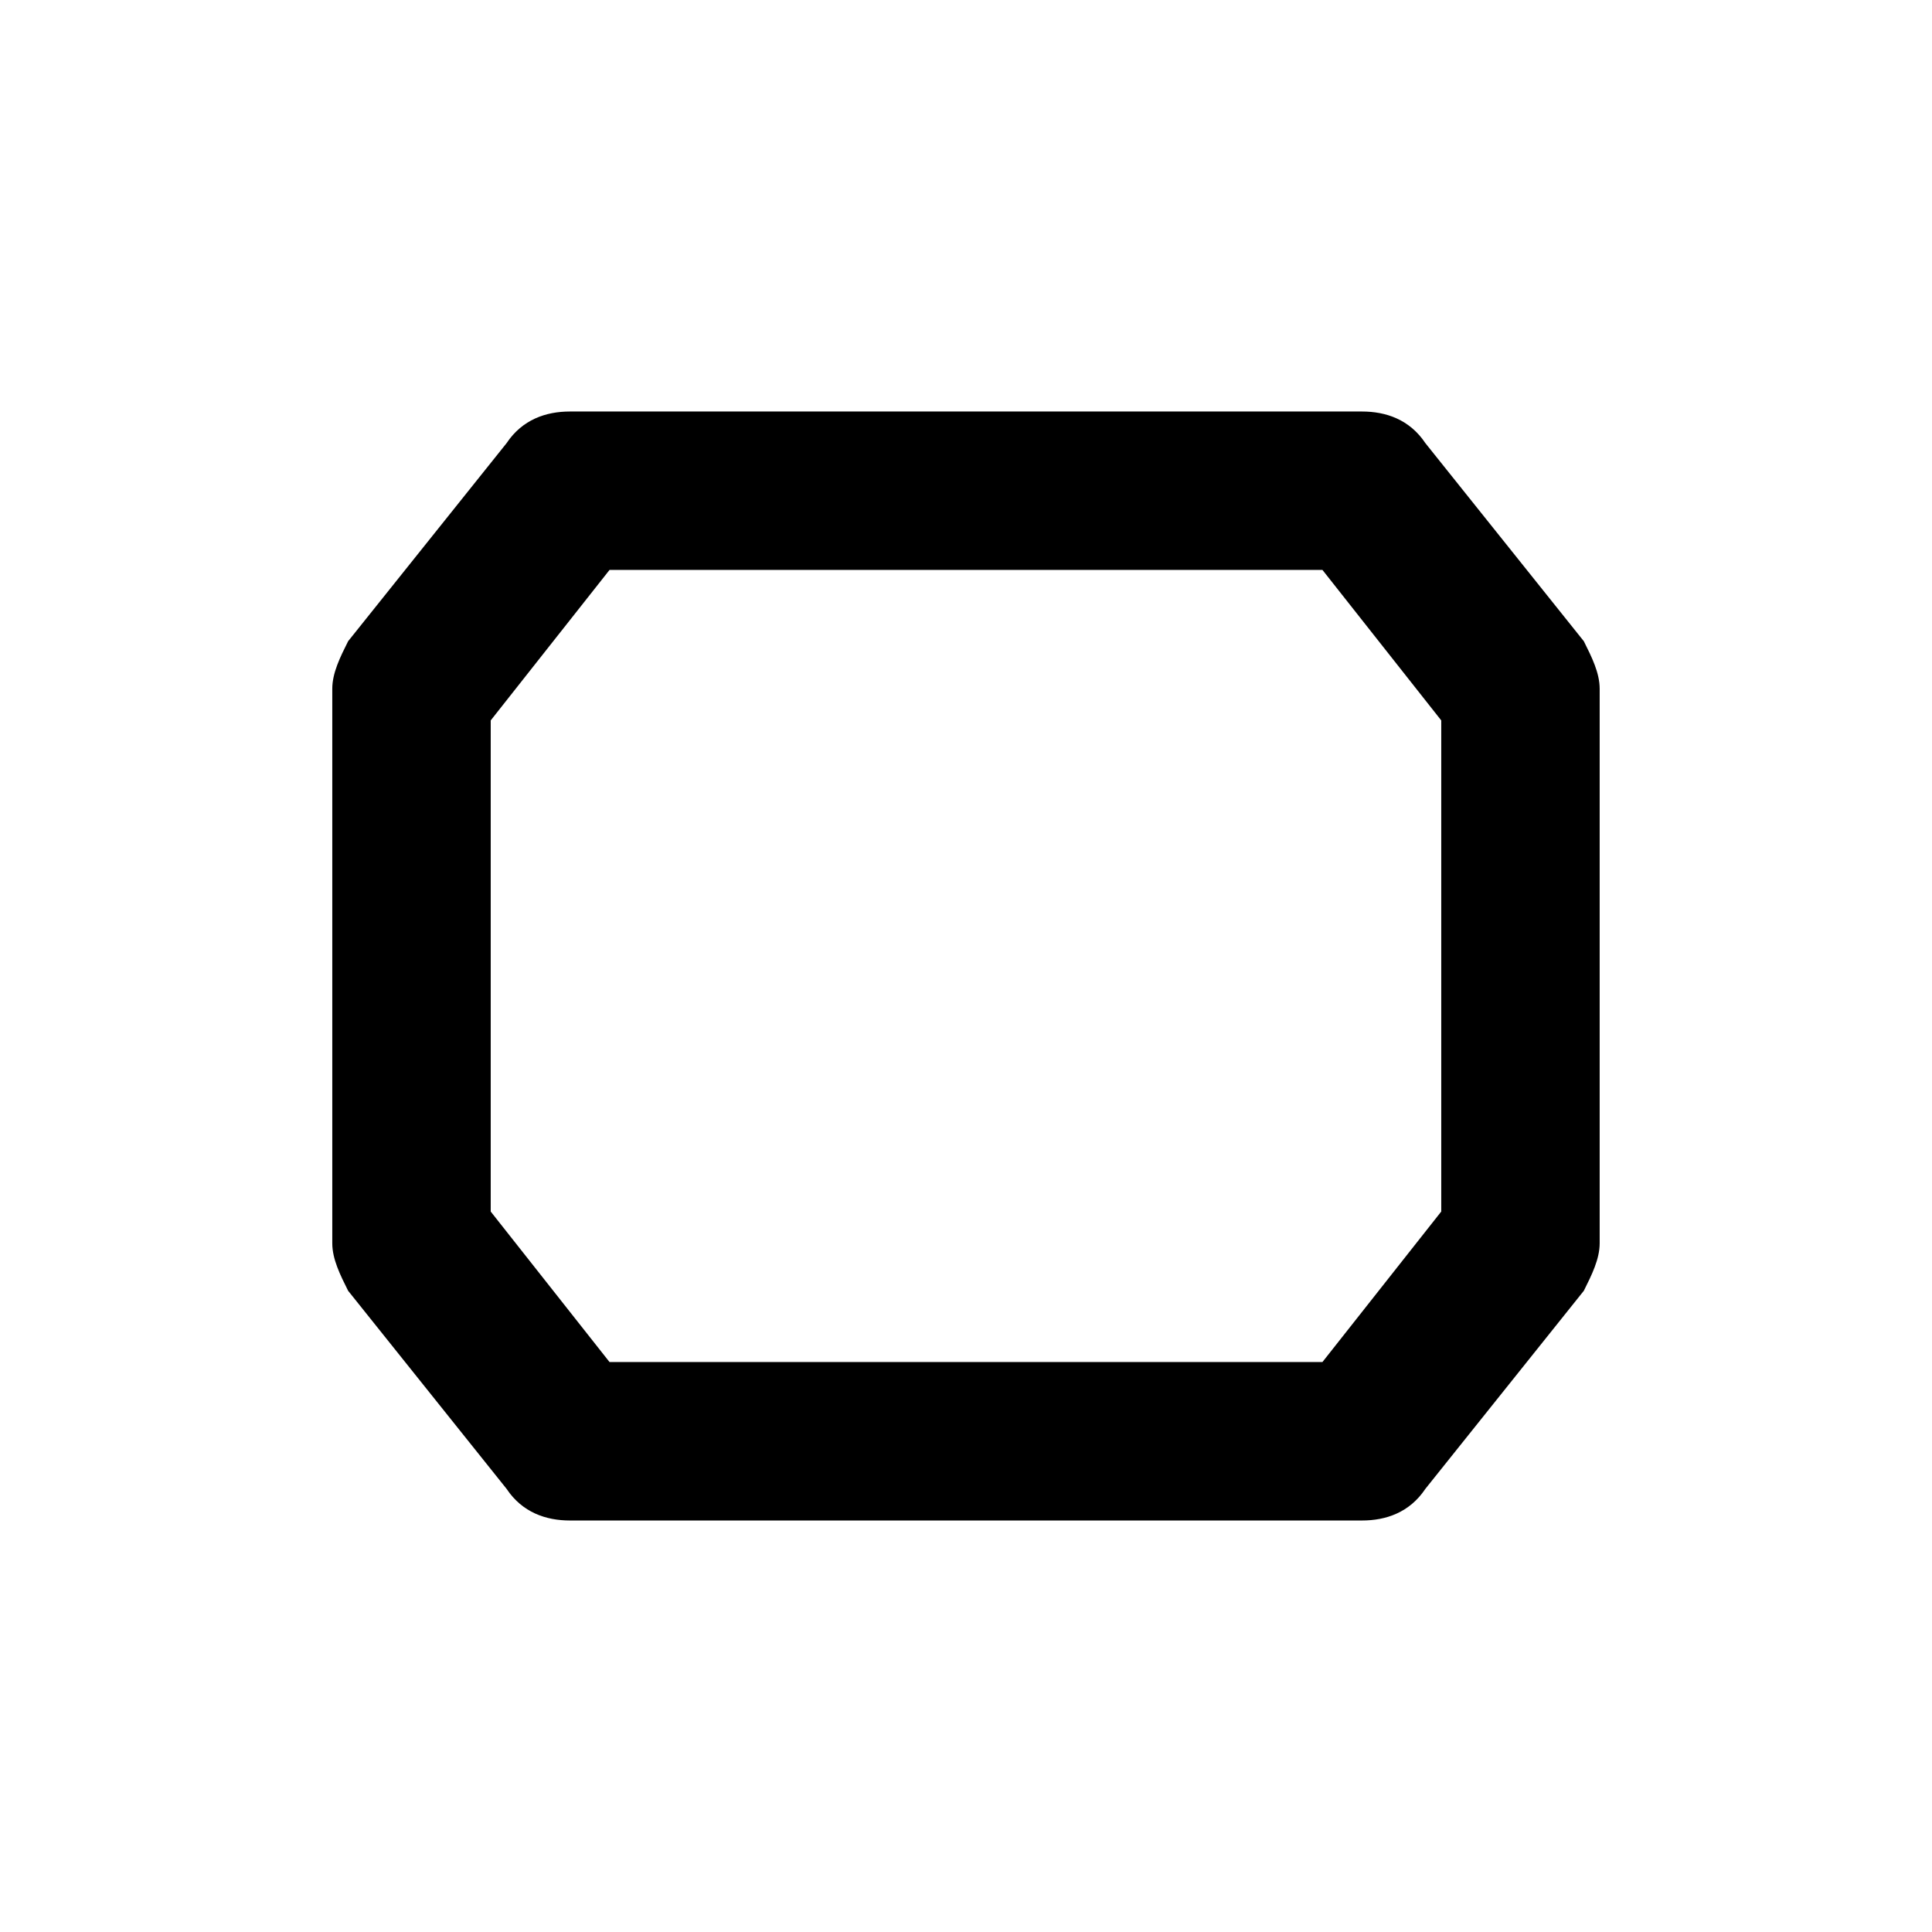 <?xml version="1.0" encoding="UTF-8"?>
<!-- Uploaded to: SVG Find, www.svgfind.com, Generator: SVG Find Mixer Tools -->
<svg fill="#000000" width="800px" height="800px" version="1.1" viewBox="144 144 512 512" xmlns="http://www.w3.org/2000/svg">
 <path d="m521.75 261.45c-4.199-6.297-10.496-8.395-16.797-8.395h-209.92c-6.297 0-12.598 2.098-16.793 8.395l-41.984 52.48c-2.102 4.199-4.199 8.398-4.199 12.598v146.95c0 4.199 2.098 8.398 4.199 12.594l41.984 52.48c4.195 6.297 10.496 8.395 16.793 8.395h209.92c6.297 0 12.594-2.098 16.793-8.398l41.984-52.48c2.098-4.199 4.199-8.398 4.199-12.594v-146.95c0-4.199-2.098-8.398-4.199-12.594zm4.195 203.62-31.488 39.883h-188.93l-31.484-39.883v-130.15l31.488-39.883h188.93l31.484 39.883z"/>
</svg>